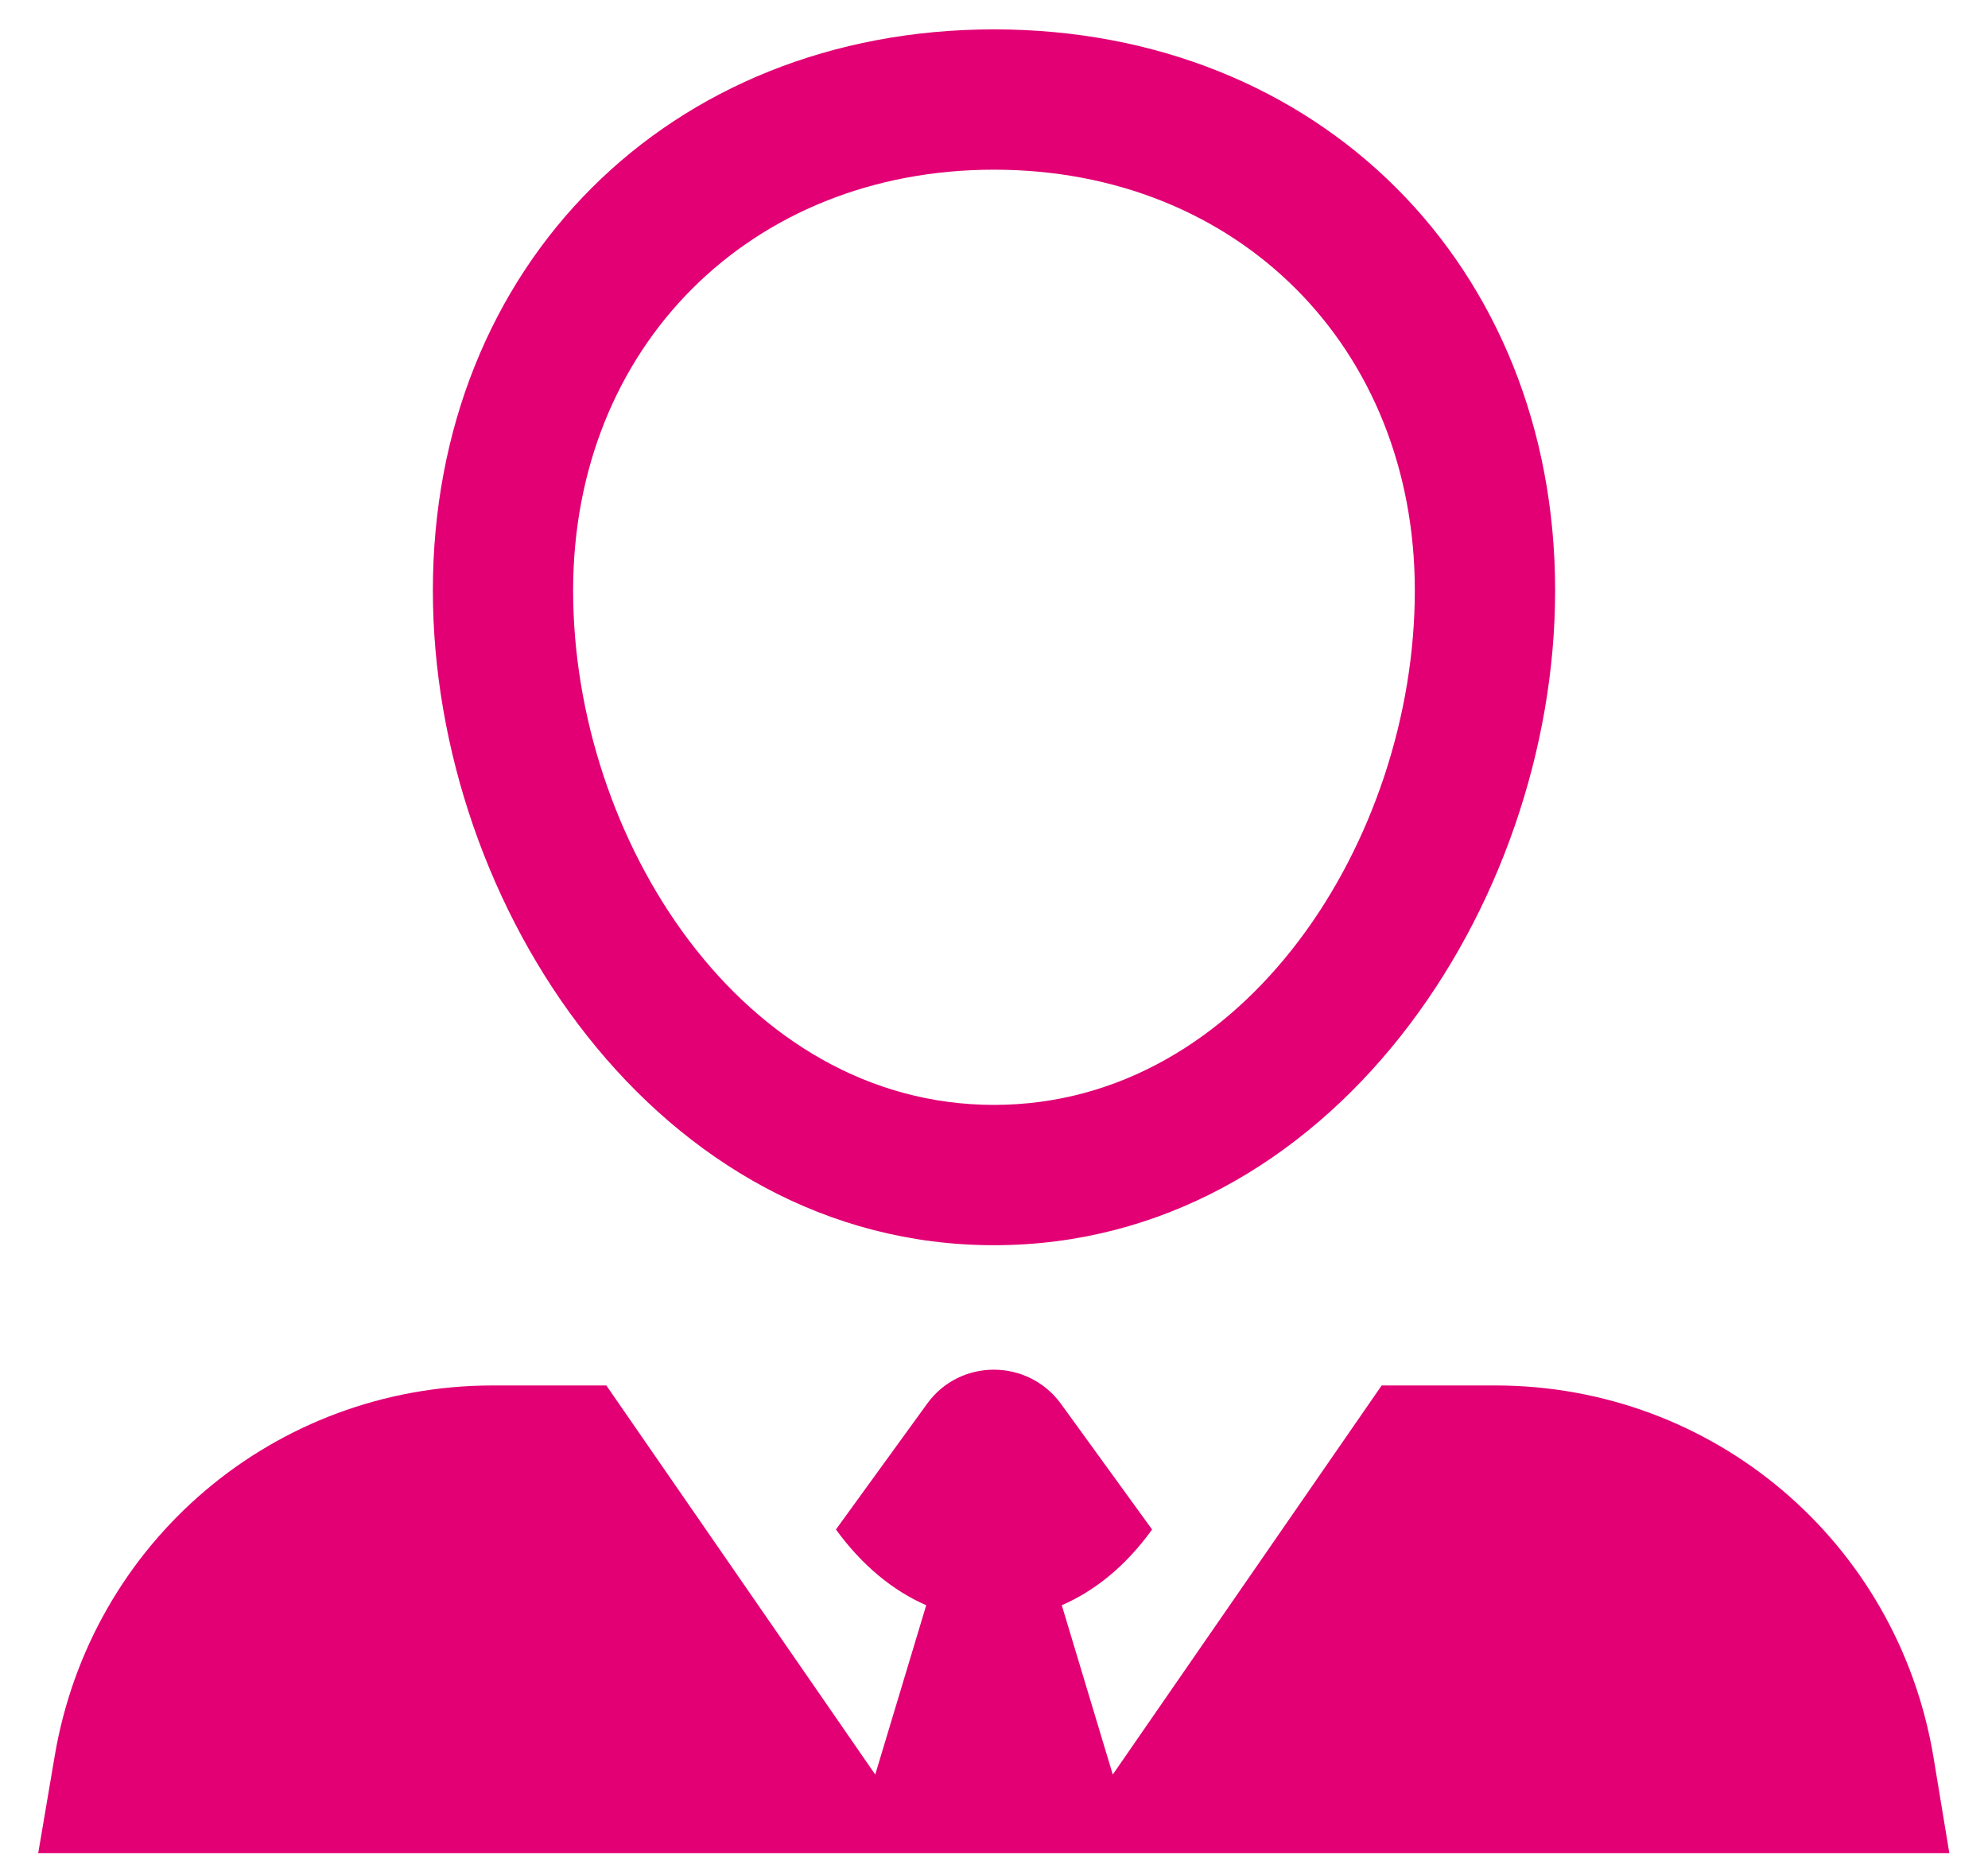 <svg width="31" height="29" viewBox="0 0 31 29" fill="none" xmlns="http://www.w3.org/2000/svg">
    <path fill-rule="evenodd" clip-rule="evenodd"
          d="M15.5 19.417C20.735 19.417 24.25 14.137 24.25 9.208C24.25 4.141 20.568 0.458 15.5 0.458C10.432 0.458 6.75 4.141 6.75 9.208C6.75 14.137 10.265 19.417 15.5 19.417ZM15.5 2.646C19.299 2.646 22.062 5.409 22.062 9.208C22.062 13.08 19.423 17.229 15.5 17.229C11.577 17.229 8.937 13.08 8.937 9.208C8.937 5.409 11.701 2.646 15.5 2.646ZM23.317 21.604C26.715 21.604 29.587 24.04 30.149 27.394L30.397 28.896H0.596L0.851 27.394C1.412 24.04 4.285 21.604 7.683 21.604H9.455L13.648 27.671L14.443 25.031C13.925 24.805 13.444 24.412 13.035 23.85L14.457 21.889C14.968 21.181 16.025 21.181 16.543 21.889L17.965 23.85C17.556 24.419 17.075 24.805 16.557 25.031L17.352 27.671L21.545 21.604H23.317Z"
          fill="#E20074"/>
</svg>
